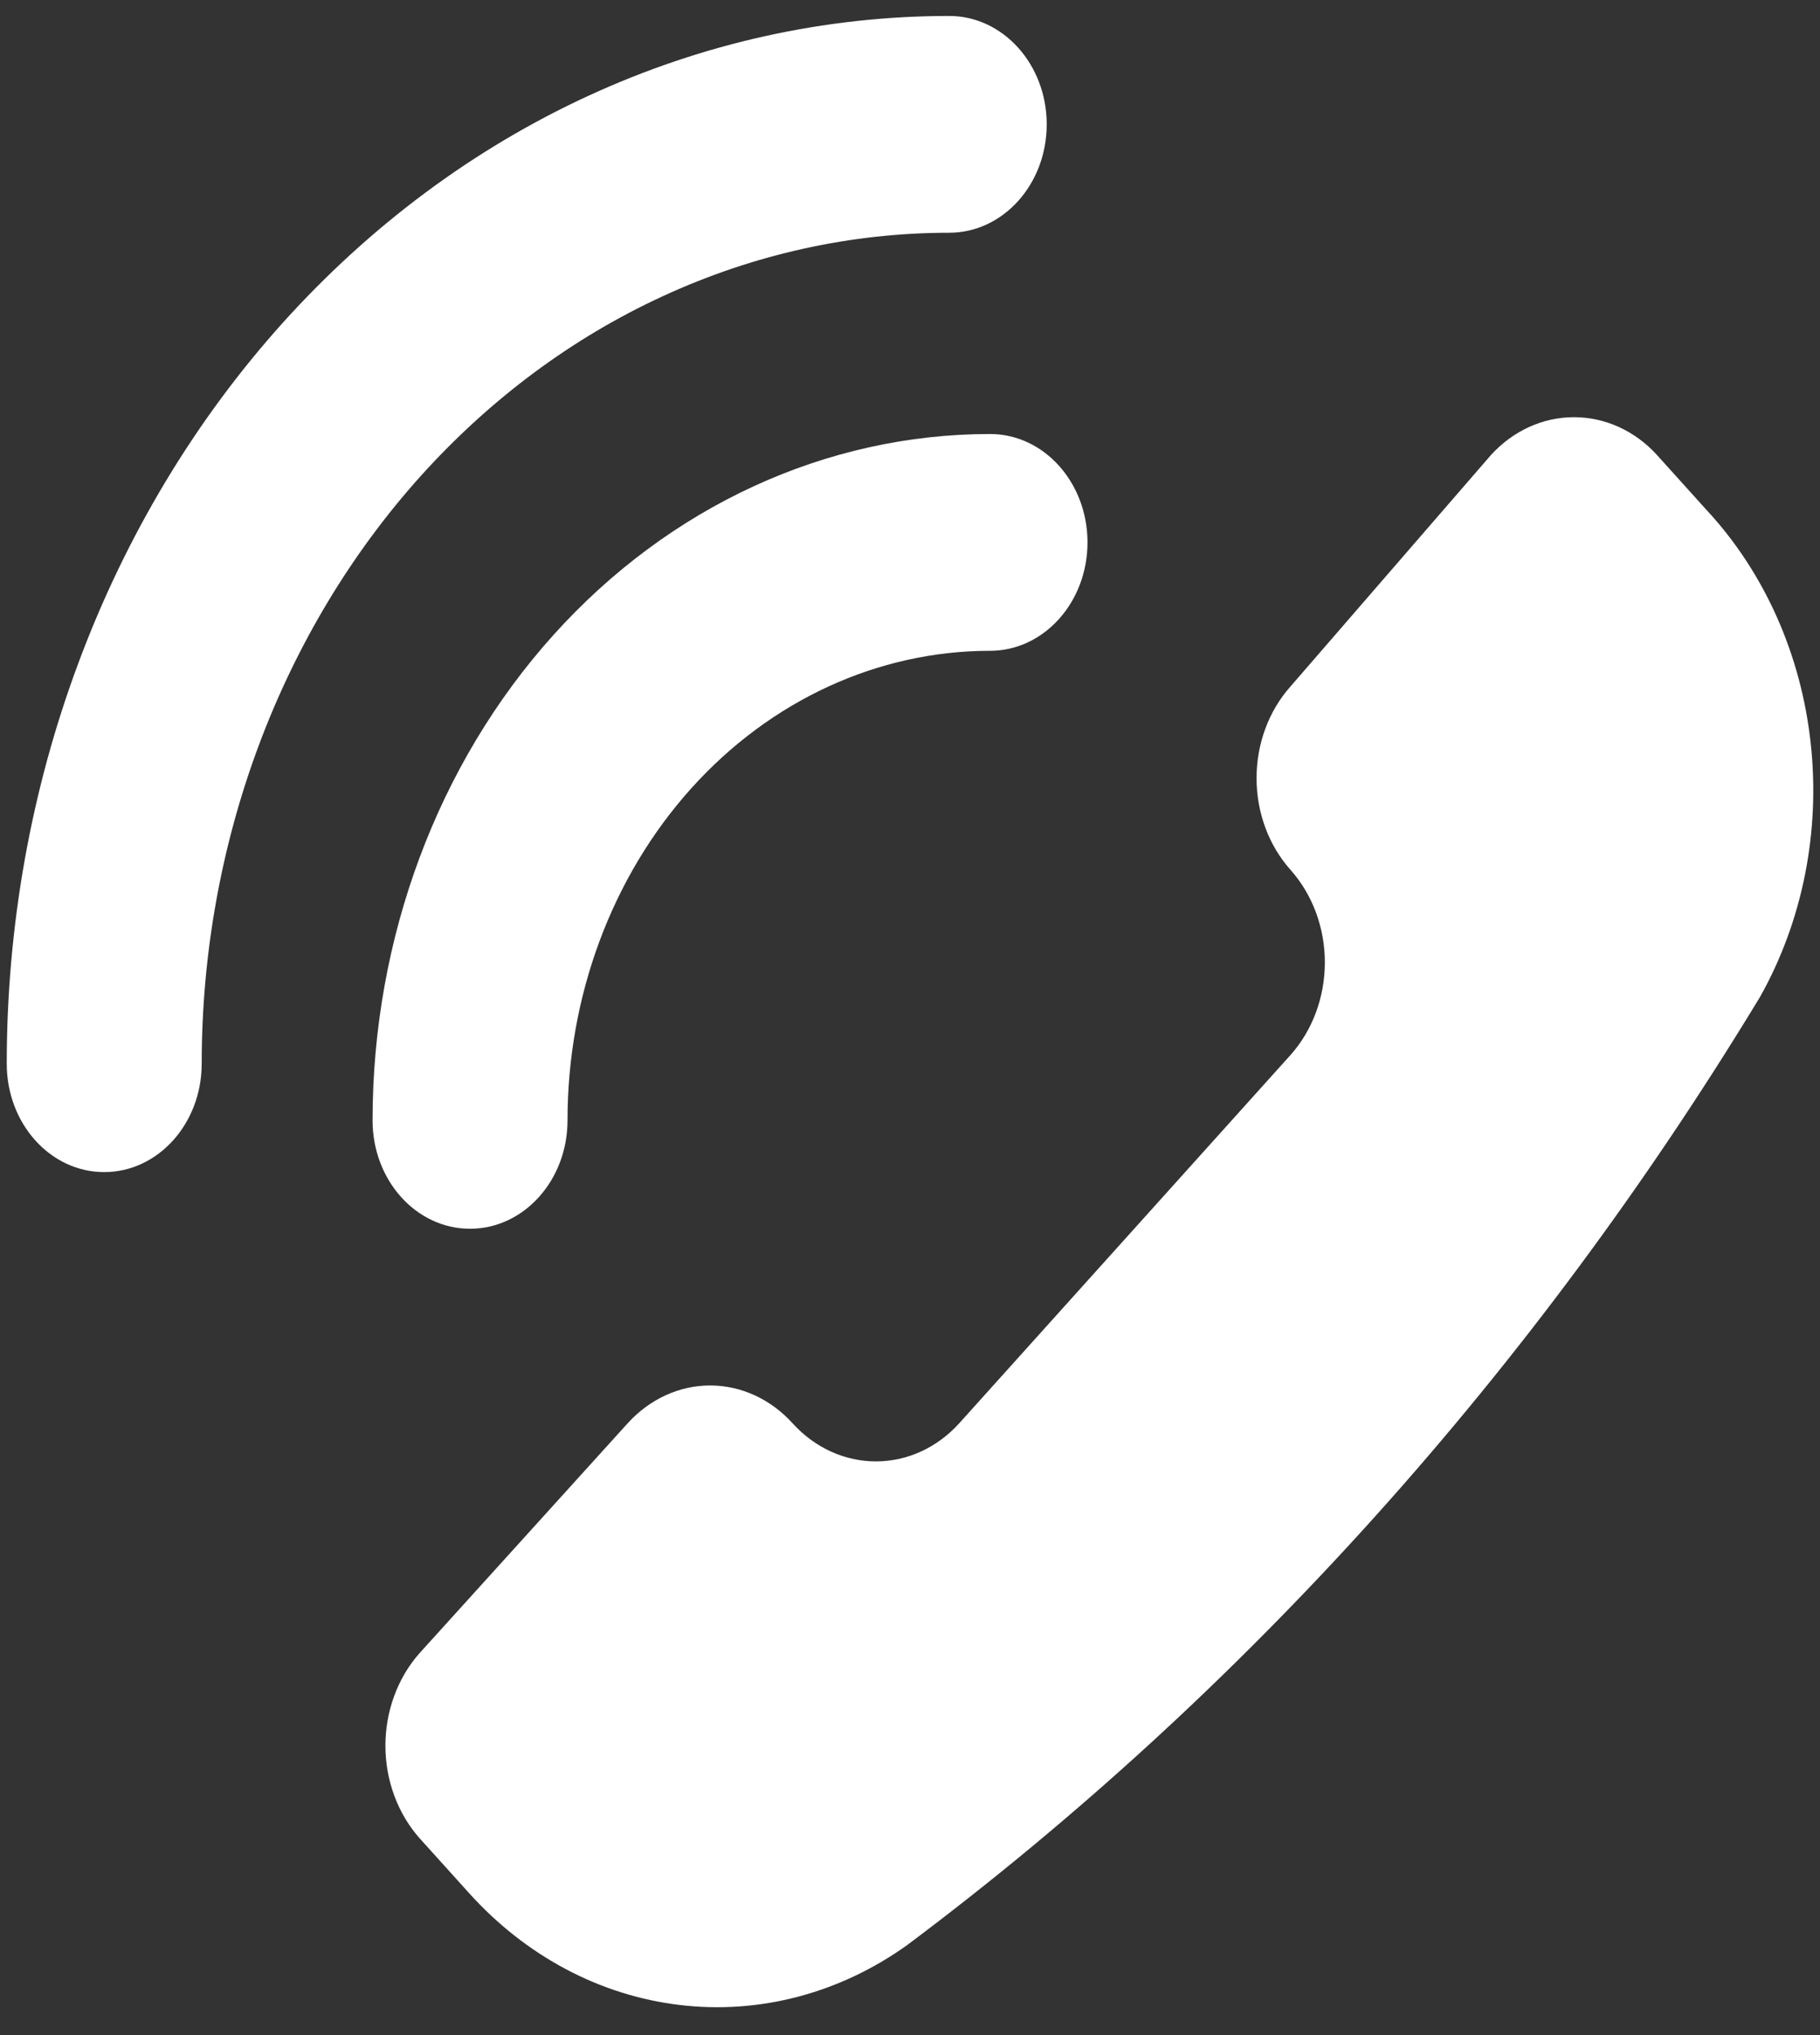<svg width="17" height="19" viewBox="0 0 17 19" fill="none" xmlns="http://www.w3.org/2000/svg">
<rect x="0" y="0" width="17" height="19" fill="#333333" stroke="none"/>
<g clip-path="url(#clip0_212_43068)">
<path fill-rule="evenodd" clip-rule="evenodd" d="M9.777 1.161C9.777 0.602 9.369 0.149 8.866 0.149C7.71 0.149 6.565 0.402 5.497 0.894C4.429 1.385 3.459 2.106 2.641 3.014C1.824 3.922 1.175 5.001 0.733 6.188C0.29 7.374 0.063 8.646 0.063 9.931C0.063 10.49 0.47 10.943 0.973 10.943C1.476 10.943 1.884 10.49 1.884 9.931C1.884 8.912 2.065 7.903 2.416 6.962C2.767 6.021 3.281 5.166 3.929 4.445C4.578 3.725 5.347 3.153 6.194 2.764C7.041 2.374 7.949 2.173 8.866 2.173C9.369 2.173 9.777 1.72 9.777 1.161ZM8.473 18.16C7.844 18.61 7.094 18.808 6.35 18.719C5.605 18.631 4.911 18.262 4.381 17.674L3.919 17.162C3.715 16.932 3.6 16.621 3.6 16.298C3.6 15.975 3.715 15.664 3.919 15.434L5.862 13.289C6.067 13.063 6.344 12.935 6.633 12.935C6.922 12.935 7.2 13.063 7.404 13.289C7.611 13.517 7.891 13.644 8.182 13.644C8.473 13.644 8.752 13.517 8.959 13.289L12.055 9.849C12.26 9.619 12.375 9.309 12.375 8.985C12.375 8.662 12.26 8.352 12.055 8.122C11.851 7.894 11.737 7.586 11.737 7.265C11.737 6.944 11.851 6.636 12.055 6.408L13.925 4.25C14.132 4.022 14.411 3.895 14.702 3.895C14.993 3.895 15.273 4.022 15.479 4.25L15.941 4.762C16.48 5.342 16.823 6.11 16.913 6.938C17.004 7.765 16.837 8.602 16.439 9.309C14.321 12.802 11.617 15.807 8.473 18.16ZM9.248 4.052C9.751 4.052 10.158 4.505 10.158 5.064C10.158 5.622 9.751 6.076 9.248 6.076C8.201 6.076 7.197 6.538 6.457 7.36C5.717 8.182 5.301 9.298 5.301 10.46C5.301 11.019 4.893 11.472 4.39 11.472C3.887 11.472 3.48 11.019 3.48 10.46C3.48 8.761 4.087 7.131 5.169 5.929C6.251 4.727 7.718 4.052 9.248 4.052Z" fill="white"/>
</g>
<defs>
<clipPath id="clip0_212_43068">
<rect width="17" height="18.889" fill="white"/>
</clipPath>
</defs>
</svg>
